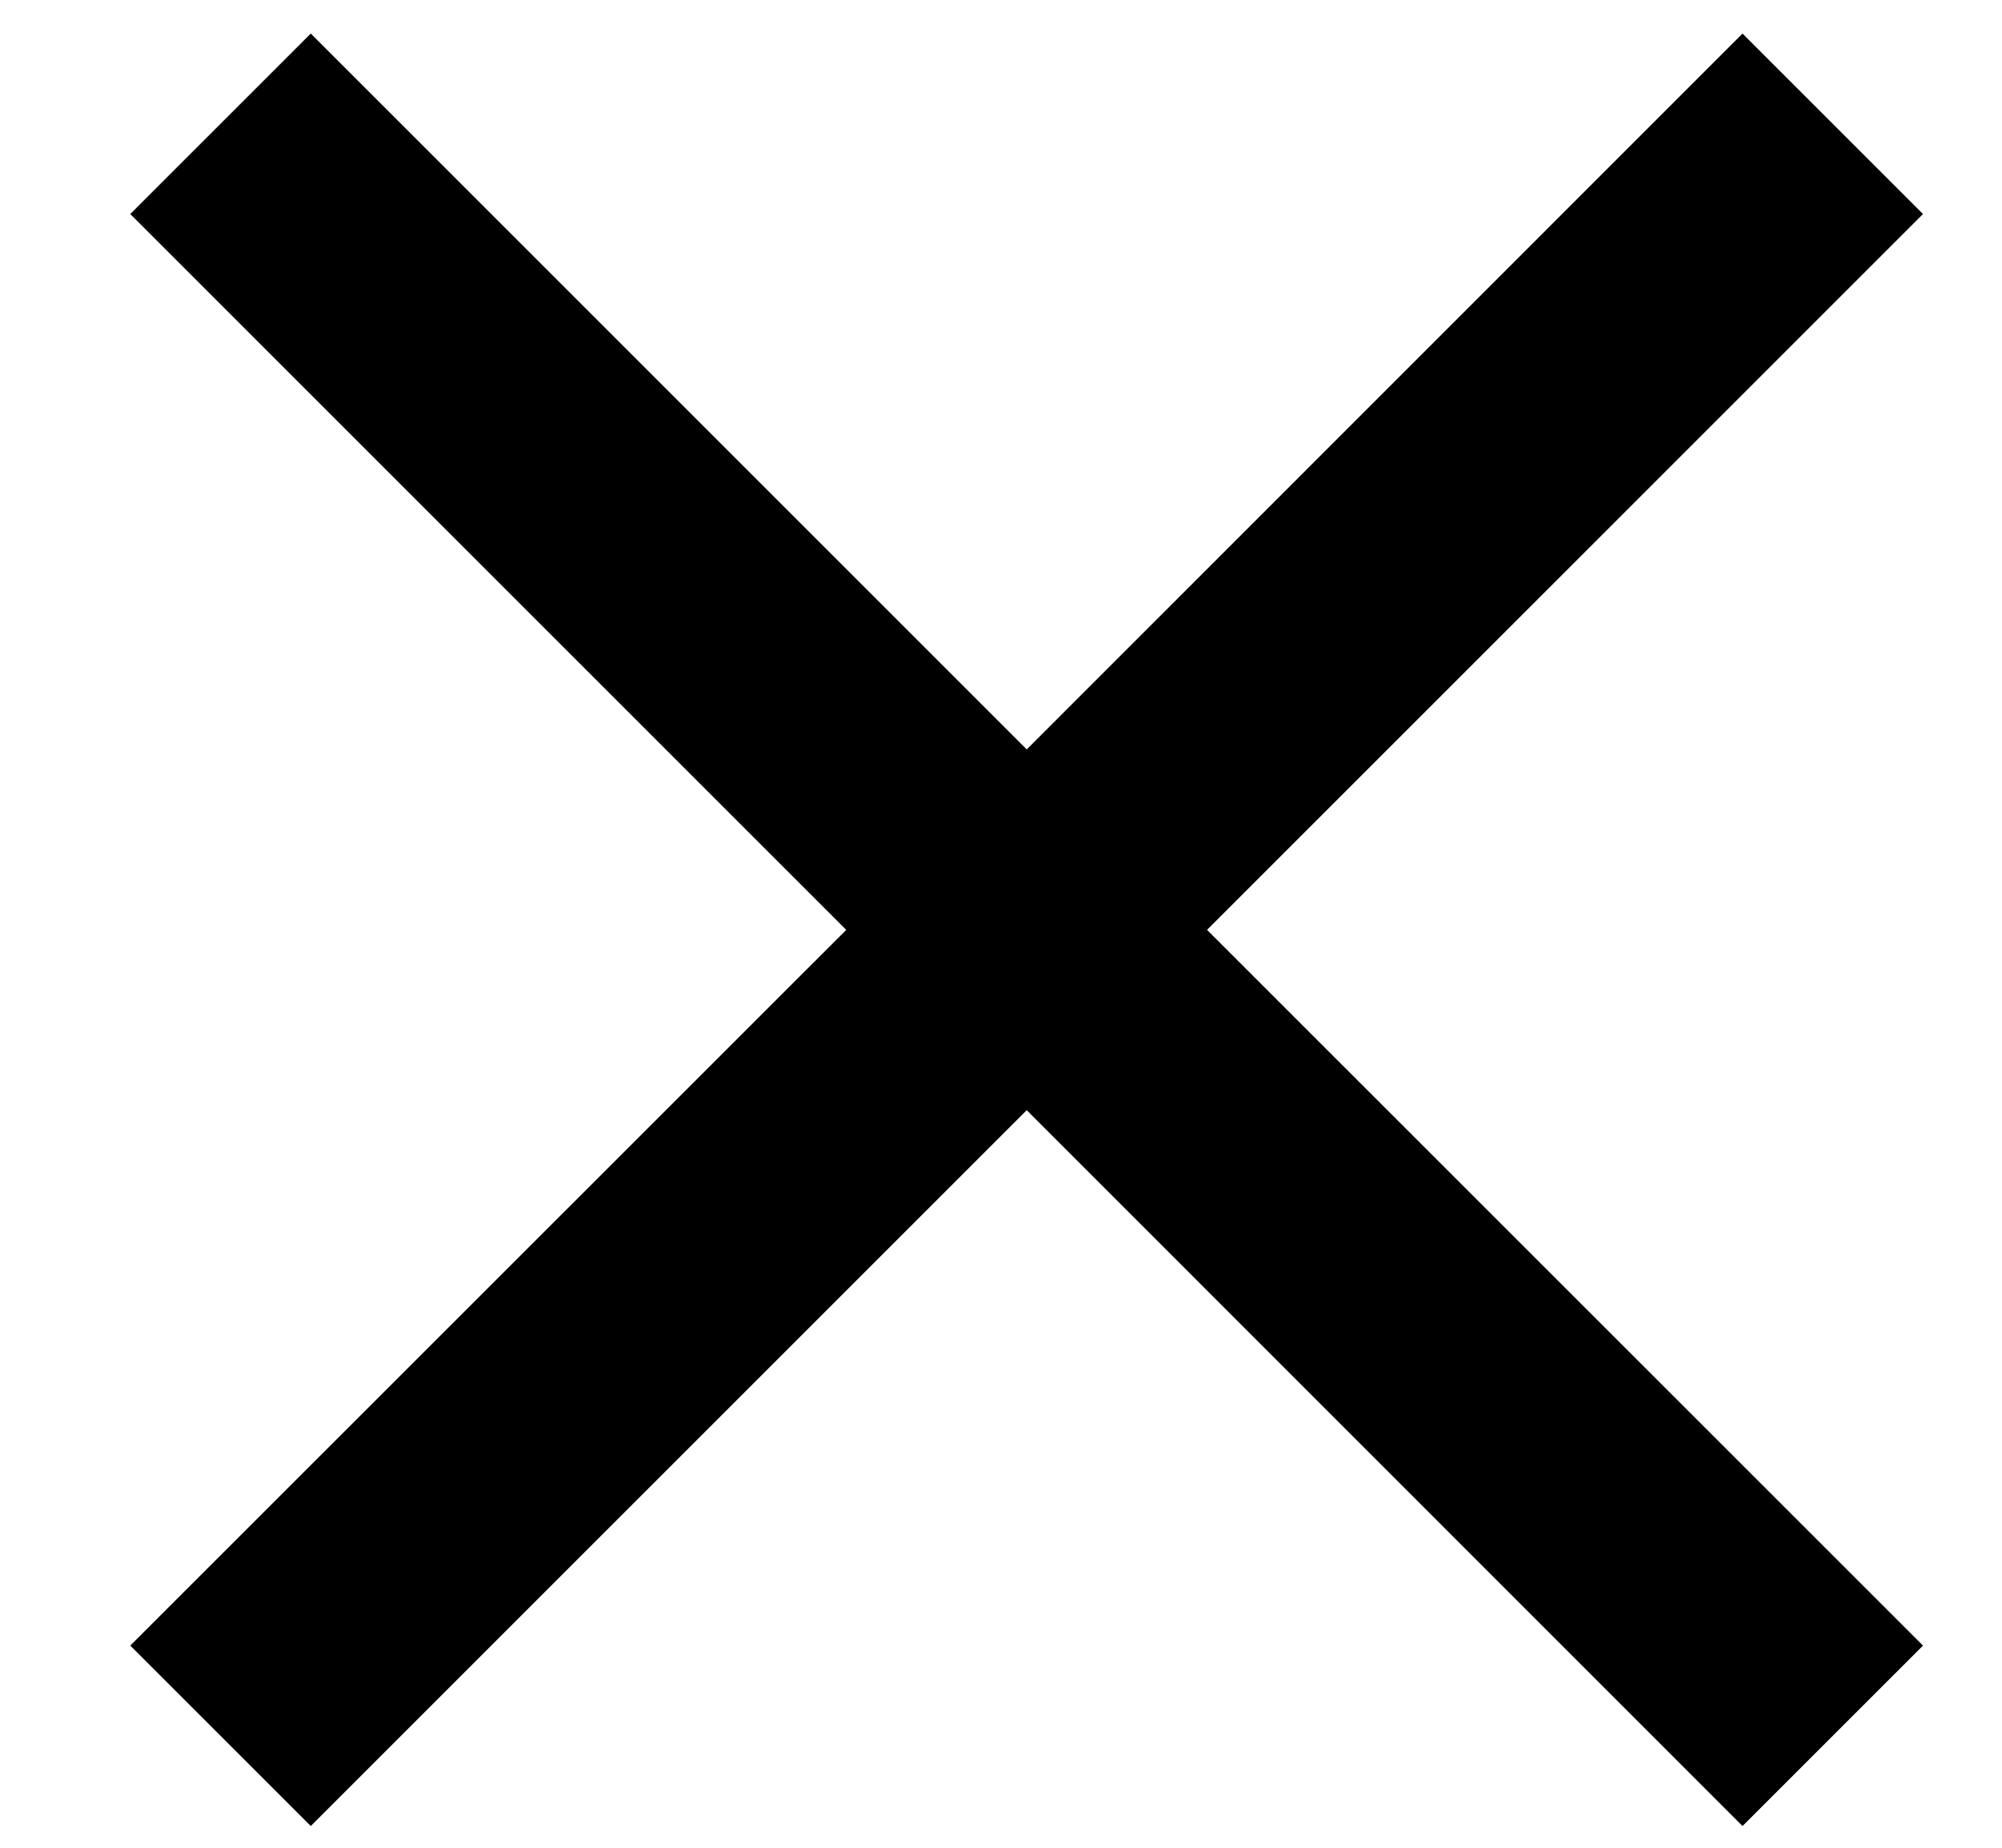 <svg width="13" height="12" viewBox="0 0 13 12" fill="none" xmlns="http://www.w3.org/2000/svg">
<path d="M12.487 1.39L7.838 6.039L12.487 10.687L11.315 11.859L6.667 7.21L2.018 11.859L0.846 10.687L5.495 6.039L0.846 1.39L2.018 0.218L6.667 4.867L11.315 0.218L12.487 1.39Z" fill="black"/>
</svg>
